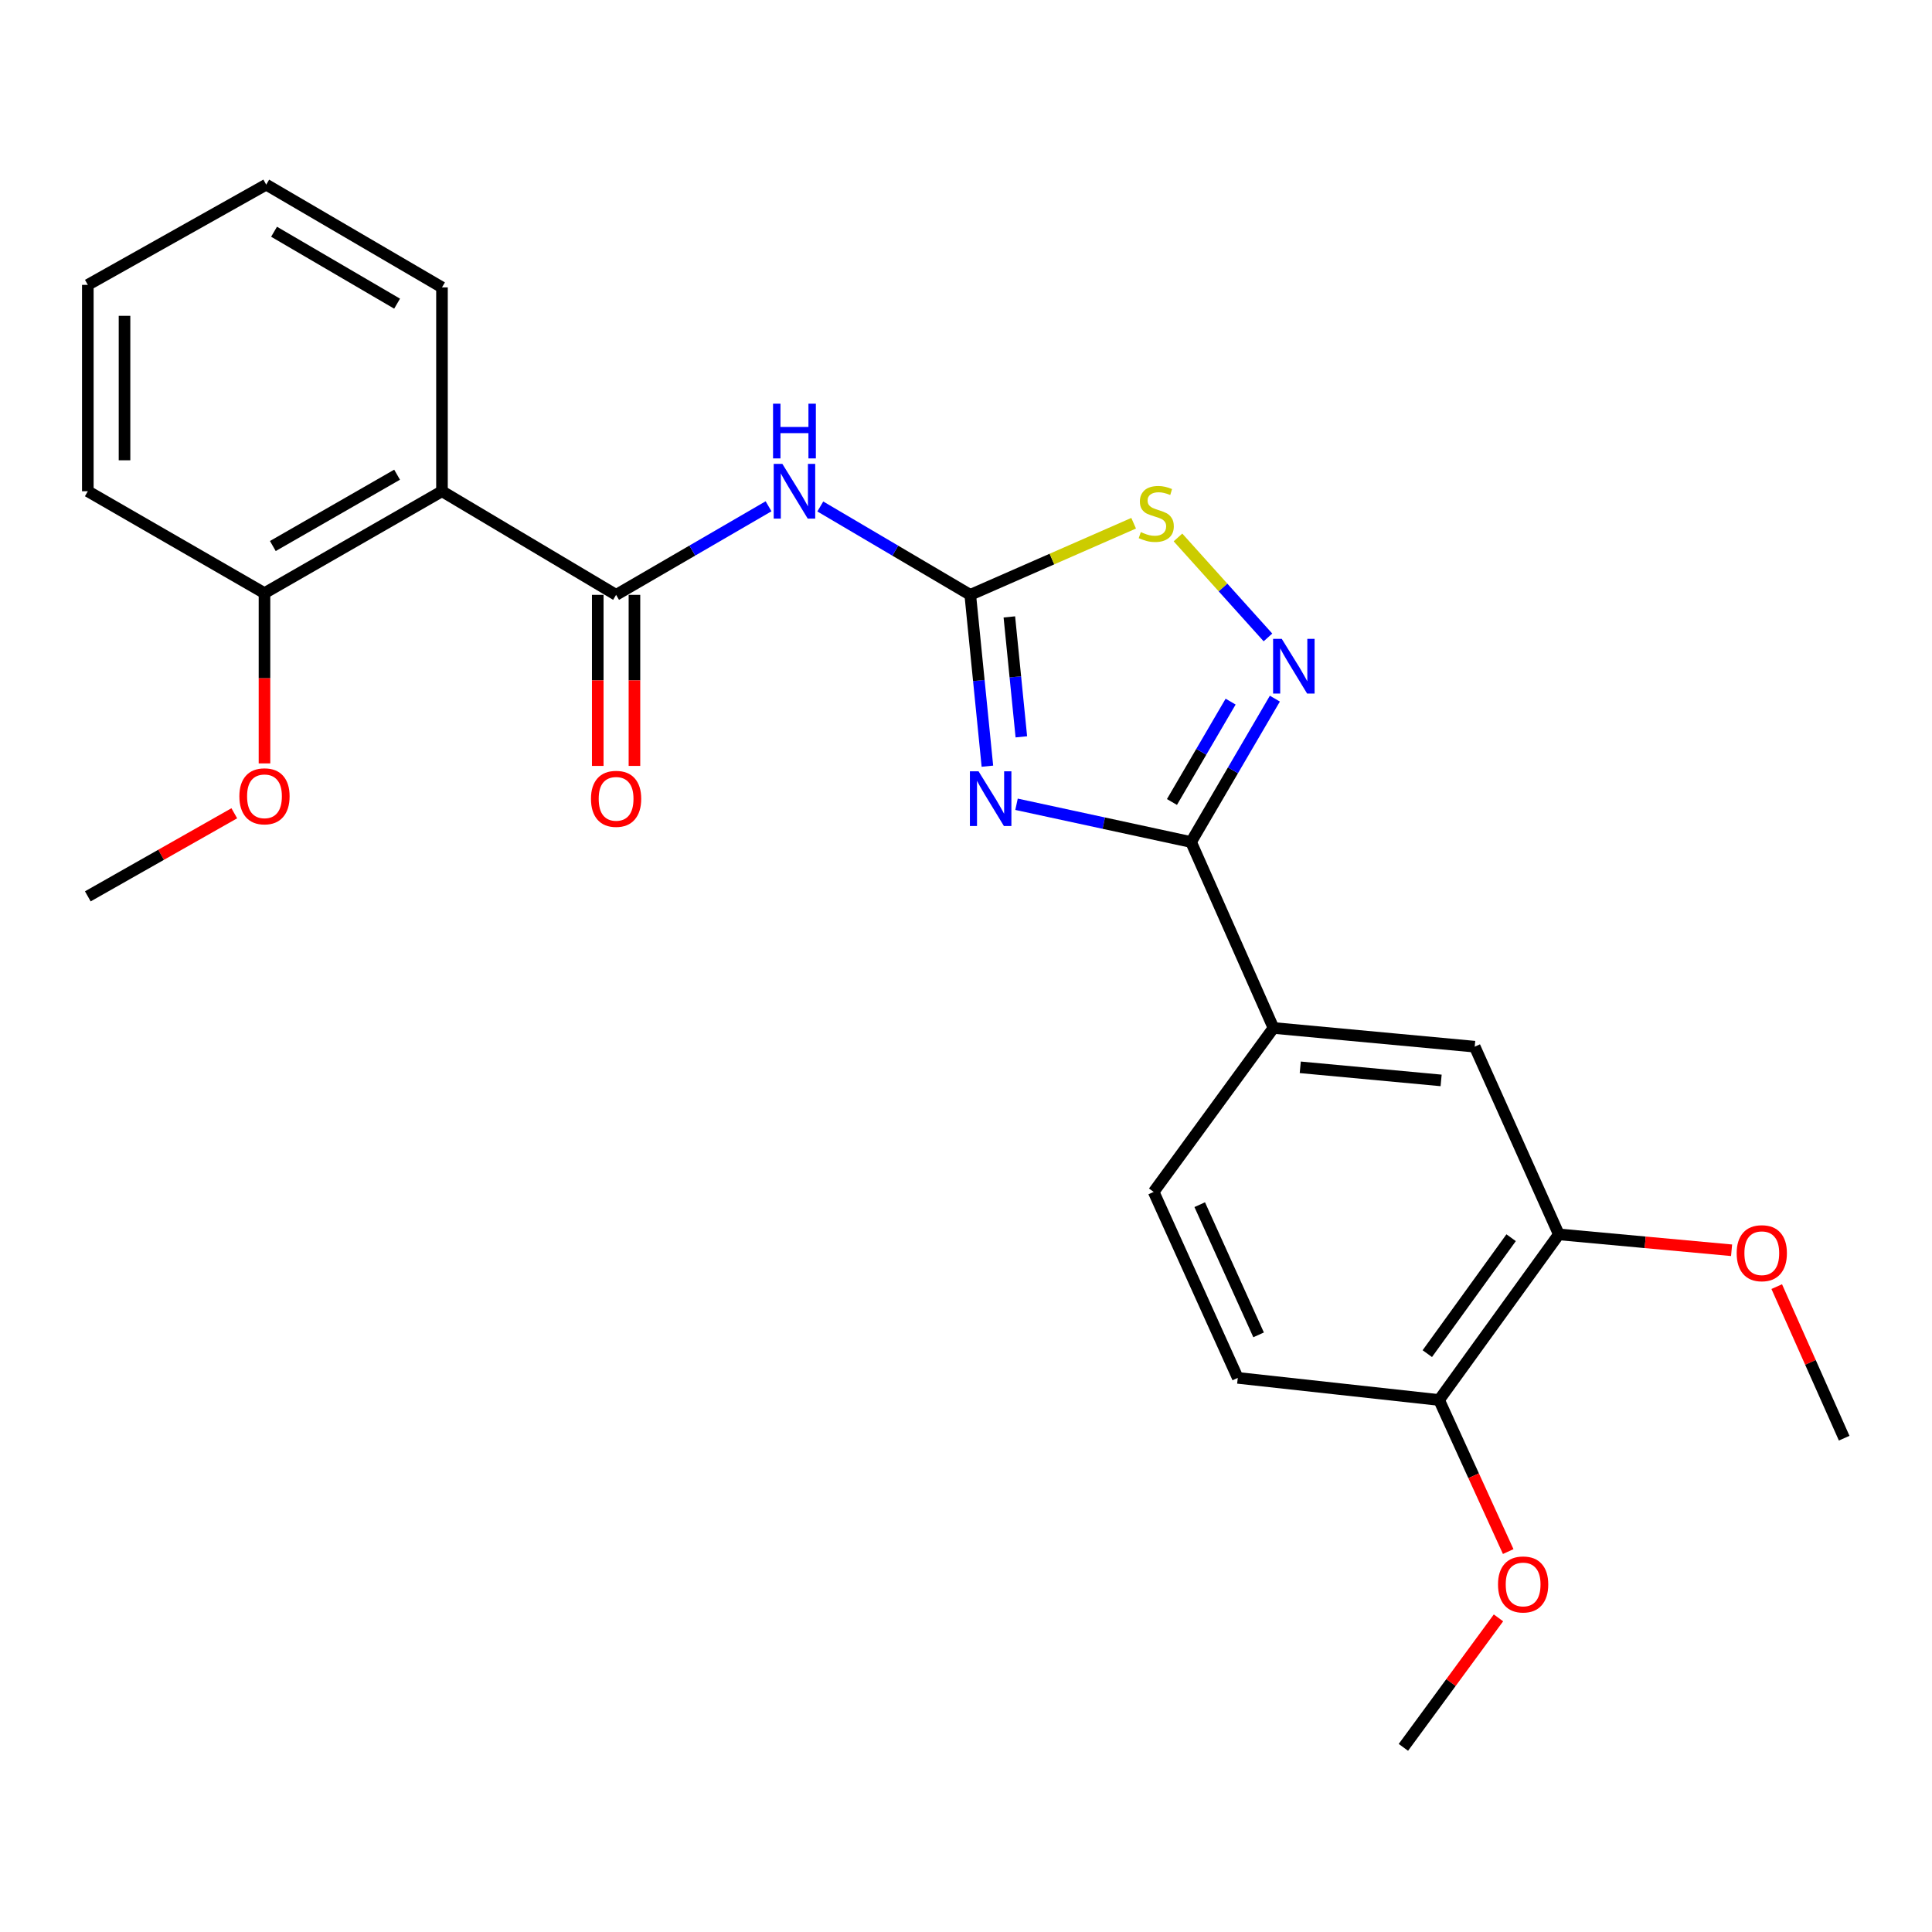 <?xml version='1.0' encoding='iso-8859-1'?>
<svg version='1.1' baseProfile='full'
              xmlns='http://www.w3.org/2000/svg'
                      xmlns:rdkit='http://www.rdkit.org/xml'
                      xmlns:xlink='http://www.w3.org/1999/xlink'
                  xml:space='preserve'
width='1000px' height='1000px' viewBox='0 0 1000 1000'>
<!-- END OF HEADER -->
<rect style='opacity:1.0;fill:#FFFFFF;stroke:none' width='1000' height='1000' x='0' y='0'> </rect>
<path class='bond-0' d='M 511.077,396.582 L 506.641,352.238' style='fill:none;fill-rule:evenodd;stroke:#0000FF;stroke-width:6px;stroke-linecap:butt;stroke-linejoin:miter;stroke-opacity:1' />
<path class='bond-0' d='M 506.641,352.238 L 502.206,307.895' style='fill:none;fill-rule:evenodd;stroke:#000000;stroke-width:6px;stroke-linecap:butt;stroke-linejoin:miter;stroke-opacity:1' />
<path class='bond-0' d='M 528.647,381.388 L 525.542,350.348' style='fill:none;fill-rule:evenodd;stroke:#0000FF;stroke-width:6px;stroke-linecap:butt;stroke-linejoin:miter;stroke-opacity:1' />
<path class='bond-0' d='M 525.542,350.348 L 522.437,319.307' style='fill:none;fill-rule:evenodd;stroke:#000000;stroke-width:6px;stroke-linecap:butt;stroke-linejoin:miter;stroke-opacity:1' />
<path class='bond-1' d='M 526.152,416.289 L 571.323,426.058' style='fill:none;fill-rule:evenodd;stroke:#0000FF;stroke-width:6px;stroke-linecap:butt;stroke-linejoin:miter;stroke-opacity:1' />
<path class='bond-1' d='M 571.323,426.058 L 616.494,435.828' style='fill:none;fill-rule:evenodd;stroke:#000000;stroke-width:6px;stroke-linecap:butt;stroke-linejoin:miter;stroke-opacity:1' />
<path class='bond-3' d='M 502.206,307.895 L 463.397,285.023' style='fill:none;fill-rule:evenodd;stroke:#000000;stroke-width:6px;stroke-linecap:butt;stroke-linejoin:miter;stroke-opacity:1' />
<path class='bond-3' d='M 463.397,285.023 L 424.588,262.151' style='fill:none;fill-rule:evenodd;stroke:#0000FF;stroke-width:6px;stroke-linecap:butt;stroke-linejoin:miter;stroke-opacity:1' />
<path class='bond-6' d='M 502.206,307.895 L 544.489,289.36' style='fill:none;fill-rule:evenodd;stroke:#000000;stroke-width:6px;stroke-linecap:butt;stroke-linejoin:miter;stroke-opacity:1' />
<path class='bond-6' d='M 544.489,289.36 L 586.772,270.826' style='fill:none;fill-rule:evenodd;stroke:#CCCC00;stroke-width:6px;stroke-linecap:butt;stroke-linejoin:miter;stroke-opacity:1' />
<path class='bond-4' d='M 616.494,435.828 L 638.183,398.721' style='fill:none;fill-rule:evenodd;stroke:#000000;stroke-width:6px;stroke-linecap:butt;stroke-linejoin:miter;stroke-opacity:1' />
<path class='bond-4' d='M 638.183,398.721 L 659.873,361.615' style='fill:none;fill-rule:evenodd;stroke:#0000FF;stroke-width:6px;stroke-linecap:butt;stroke-linejoin:miter;stroke-opacity:1' />
<path class='bond-4' d='M 606.601,415.11 L 621.784,389.136' style='fill:none;fill-rule:evenodd;stroke:#000000;stroke-width:6px;stroke-linecap:butt;stroke-linejoin:miter;stroke-opacity:1' />
<path class='bond-4' d='M 621.784,389.136 L 636.967,363.161' style='fill:none;fill-rule:evenodd;stroke:#0000FF;stroke-width:6px;stroke-linecap:butt;stroke-linejoin:miter;stroke-opacity:1' />
<path class='bond-7' d='M 616.494,435.828 L 659.148,532.07' style='fill:none;fill-rule:evenodd;stroke:#000000;stroke-width:6px;stroke-linecap:butt;stroke-linejoin:miter;stroke-opacity:1' />
<path class='bond-2' d='M 318.891,307.895 L 358.345,284.975' style='fill:none;fill-rule:evenodd;stroke:#000000;stroke-width:6px;stroke-linecap:butt;stroke-linejoin:miter;stroke-opacity:1' />
<path class='bond-2' d='M 358.345,284.975 L 397.799,262.055' style='fill:none;fill-rule:evenodd;stroke:#0000FF;stroke-width:6px;stroke-linecap:butt;stroke-linejoin:miter;stroke-opacity:1' />
<path class='bond-5' d='M 318.891,307.895 L 228.769,254.265' style='fill:none;fill-rule:evenodd;stroke:#000000;stroke-width:6px;stroke-linecap:butt;stroke-linejoin:miter;stroke-opacity:1' />
<path class='bond-10' d='M 309.393,307.895 L 309.393,352.165' style='fill:none;fill-rule:evenodd;stroke:#000000;stroke-width:6px;stroke-linecap:butt;stroke-linejoin:miter;stroke-opacity:1' />
<path class='bond-10' d='M 309.393,352.165 L 309.393,396.435' style='fill:none;fill-rule:evenodd;stroke:#FF0000;stroke-width:6px;stroke-linecap:butt;stroke-linejoin:miter;stroke-opacity:1' />
<path class='bond-10' d='M 328.389,307.895 L 328.389,352.165' style='fill:none;fill-rule:evenodd;stroke:#000000;stroke-width:6px;stroke-linecap:butt;stroke-linejoin:miter;stroke-opacity:1' />
<path class='bond-10' d='M 328.389,352.165 L 328.389,396.435' style='fill:none;fill-rule:evenodd;stroke:#FF0000;stroke-width:6px;stroke-linecap:butt;stroke-linejoin:miter;stroke-opacity:1' />
<path class='bond-25' d='M 656.289,329.929 L 633.005,304.056' style='fill:none;fill-rule:evenodd;stroke:#0000FF;stroke-width:6px;stroke-linecap:butt;stroke-linejoin:miter;stroke-opacity:1' />
<path class='bond-25' d='M 633.005,304.056 L 609.72,278.184' style='fill:none;fill-rule:evenodd;stroke:#CCCC00;stroke-width:6px;stroke-linecap:butt;stroke-linejoin:miter;stroke-opacity:1' />
<path class='bond-11' d='M 228.769,254.265 L 136.896,307.008' style='fill:none;fill-rule:evenodd;stroke:#000000;stroke-width:6px;stroke-linecap:butt;stroke-linejoin:miter;stroke-opacity:1' />
<path class='bond-11' d='M 205.531,245.703 L 141.219,282.623' style='fill:none;fill-rule:evenodd;stroke:#000000;stroke-width:6px;stroke-linecap:butt;stroke-linejoin:miter;stroke-opacity:1' />
<path class='bond-16' d='M 228.769,254.265 L 228.769,148.757' style='fill:none;fill-rule:evenodd;stroke:#000000;stroke-width:6px;stroke-linecap:butt;stroke-linejoin:miter;stroke-opacity:1' />
<path class='bond-8' d='M 659.148,532.07 L 763.306,541.758' style='fill:none;fill-rule:evenodd;stroke:#000000;stroke-width:6px;stroke-linecap:butt;stroke-linejoin:miter;stroke-opacity:1' />
<path class='bond-8' d='M 673.013,552.437 L 745.923,559.218' style='fill:none;fill-rule:evenodd;stroke:#000000;stroke-width:6px;stroke-linecap:butt;stroke-linejoin:miter;stroke-opacity:1' />
<path class='bond-13' d='M 659.148,532.07 L 597.14,616.926' style='fill:none;fill-rule:evenodd;stroke:#000000;stroke-width:6px;stroke-linecap:butt;stroke-linejoin:miter;stroke-opacity:1' />
<path class='bond-9' d='M 763.306,541.758 L 806.847,638.908' style='fill:none;fill-rule:evenodd;stroke:#000000;stroke-width:6px;stroke-linecap:butt;stroke-linejoin:miter;stroke-opacity:1' />
<path class='bond-15' d='M 806.847,638.908 L 851.555,643.022' style='fill:none;fill-rule:evenodd;stroke:#000000;stroke-width:6px;stroke-linecap:butt;stroke-linejoin:miter;stroke-opacity:1' />
<path class='bond-15' d='M 851.555,643.022 L 896.264,647.136' style='fill:none;fill-rule:evenodd;stroke:#FF0000;stroke-width:6px;stroke-linecap:butt;stroke-linejoin:miter;stroke-opacity:1' />
<path class='bond-26' d='M 806.847,638.908 L 744.87,724.629' style='fill:none;fill-rule:evenodd;stroke:#000000;stroke-width:6px;stroke-linecap:butt;stroke-linejoin:miter;stroke-opacity:1' />
<path class='bond-26' d='M 782.157,640.637 L 738.773,700.642' style='fill:none;fill-rule:evenodd;stroke:#000000;stroke-width:6px;stroke-linecap:butt;stroke-linejoin:miter;stroke-opacity:1' />
<path class='bond-17' d='M 136.896,307.008 L 136.896,351.073' style='fill:none;fill-rule:evenodd;stroke:#000000;stroke-width:6px;stroke-linecap:butt;stroke-linejoin:miter;stroke-opacity:1' />
<path class='bond-17' d='M 136.896,351.073 L 136.896,395.137' style='fill:none;fill-rule:evenodd;stroke:#FF0000;stroke-width:6px;stroke-linecap:butt;stroke-linejoin:miter;stroke-opacity:1' />
<path class='bond-19' d='M 136.896,307.008 L 45.455,254.265' style='fill:none;fill-rule:evenodd;stroke:#000000;stroke-width:6px;stroke-linecap:butt;stroke-linejoin:miter;stroke-opacity:1' />
<path class='bond-12' d='M 744.87,724.629 L 640.67,713.19' style='fill:none;fill-rule:evenodd;stroke:#000000;stroke-width:6px;stroke-linecap:butt;stroke-linejoin:miter;stroke-opacity:1' />
<path class='bond-18' d='M 744.87,724.629 L 762.757,763.858' style='fill:none;fill-rule:evenodd;stroke:#000000;stroke-width:6px;stroke-linecap:butt;stroke-linejoin:miter;stroke-opacity:1' />
<path class='bond-18' d='M 762.757,763.858 L 780.644,803.086' style='fill:none;fill-rule:evenodd;stroke:#FF0000;stroke-width:6px;stroke-linecap:butt;stroke-linejoin:miter;stroke-opacity:1' />
<path class='bond-14' d='M 597.14,616.926 L 640.67,713.19' style='fill:none;fill-rule:evenodd;stroke:#000000;stroke-width:6px;stroke-linecap:butt;stroke-linejoin:miter;stroke-opacity:1' />
<path class='bond-14' d='M 620.977,623.539 L 651.449,690.924' style='fill:none;fill-rule:evenodd;stroke:#000000;stroke-width:6px;stroke-linecap:butt;stroke-linejoin:miter;stroke-opacity:1' />
<path class='bond-20' d='M 919.636,665.957 L 937.091,705.181' style='fill:none;fill-rule:evenodd;stroke:#FF0000;stroke-width:6px;stroke-linecap:butt;stroke-linejoin:miter;stroke-opacity:1' />
<path class='bond-20' d='M 937.091,705.181 L 954.545,744.405' style='fill:none;fill-rule:evenodd;stroke:#000000;stroke-width:6px;stroke-linecap:butt;stroke-linejoin:miter;stroke-opacity:1' />
<path class='bond-23' d='M 228.769,148.757 L 137.793,95.57' style='fill:none;fill-rule:evenodd;stroke:#000000;stroke-width:6px;stroke-linecap:butt;stroke-linejoin:miter;stroke-opacity:1' />
<path class='bond-23' d='M 205.536,157.177 L 141.852,119.947' style='fill:none;fill-rule:evenodd;stroke:#000000;stroke-width:6px;stroke-linecap:butt;stroke-linejoin:miter;stroke-opacity:1' />
<path class='bond-21' d='M 121.267,420.948 L 83.361,442.45' style='fill:none;fill-rule:evenodd;stroke:#FF0000;stroke-width:6px;stroke-linecap:butt;stroke-linejoin:miter;stroke-opacity:1' />
<path class='bond-21' d='M 83.361,442.45 L 45.455,463.951' style='fill:none;fill-rule:evenodd;stroke:#000000;stroke-width:6px;stroke-linecap:butt;stroke-linejoin:miter;stroke-opacity:1' />
<path class='bond-22' d='M 775.608,837.405 L 751,870.918' style='fill:none;fill-rule:evenodd;stroke:#FF0000;stroke-width:6px;stroke-linecap:butt;stroke-linejoin:miter;stroke-opacity:1' />
<path class='bond-22' d='M 751,870.918 L 726.392,904.43' style='fill:none;fill-rule:evenodd;stroke:#000000;stroke-width:6px;stroke-linecap:butt;stroke-linejoin:miter;stroke-opacity:1' />
<path class='bond-27' d='M 45.455,254.265 L 45.455,147.448' style='fill:none;fill-rule:evenodd;stroke:#000000;stroke-width:6px;stroke-linecap:butt;stroke-linejoin:miter;stroke-opacity:1' />
<path class='bond-27' d='M 64.45,238.242 L 64.45,163.471' style='fill:none;fill-rule:evenodd;stroke:#000000;stroke-width:6px;stroke-linecap:butt;stroke-linejoin:miter;stroke-opacity:1' />
<path class='bond-24' d='M 137.793,95.57 L 45.455,147.448' style='fill:none;fill-rule:evenodd;stroke:#000000;stroke-width:6px;stroke-linecap:butt;stroke-linejoin:miter;stroke-opacity:1' />
<path  class='atom-0' d='M 506.498 399.232
L 515.778 414.232
Q 516.698 415.712, 518.178 418.392
Q 519.658 421.072, 519.738 421.232
L 519.738 399.232
L 523.498 399.232
L 523.498 427.552
L 519.618 427.552
L 509.658 411.152
Q 508.498 409.232, 507.258 407.032
Q 506.058 404.832, 505.698 404.152
L 505.698 427.552
L 502.018 427.552
L 502.018 399.232
L 506.498 399.232
' fill='#0000FF'/>
<path  class='atom-4' d='M 404.948 240.105
L 414.228 255.105
Q 415.148 256.585, 416.628 259.265
Q 418.108 261.945, 418.188 262.105
L 418.188 240.105
L 421.948 240.105
L 421.948 268.425
L 418.068 268.425
L 408.108 252.025
Q 406.948 250.105, 405.708 247.905
Q 404.508 245.705, 404.148 245.025
L 404.148 268.425
L 400.468 268.425
L 400.468 240.105
L 404.948 240.105
' fill='#0000FF'/>
<path  class='atom-4' d='M 400.128 208.953
L 403.968 208.953
L 403.968 220.993
L 418.448 220.993
L 418.448 208.953
L 422.288 208.953
L 422.288 237.273
L 418.448 237.273
L 418.448 224.193
L 403.968 224.193
L 403.968 237.273
L 400.128 237.273
L 400.128 208.953
' fill='#0000FF'/>
<path  class='atom-5' d='M 663.431 330.659
L 672.711 345.659
Q 673.631 347.139, 675.111 349.819
Q 676.591 352.499, 676.671 352.659
L 676.671 330.659
L 680.431 330.659
L 680.431 358.979
L 676.551 358.979
L 666.591 342.579
Q 665.431 340.659, 664.191 338.459
Q 662.991 336.259, 662.631 335.579
L 662.631 358.979
L 658.951 358.979
L 658.951 330.659
L 663.431 330.659
' fill='#0000FF'/>
<path  class='atom-7' d='M 590.48 275.414
Q 590.8 275.534, 592.12 276.094
Q 593.44 276.654, 594.88 277.014
Q 596.36 277.334, 597.8 277.334
Q 600.48 277.334, 602.04 276.054
Q 603.6 274.734, 603.6 272.454
Q 603.6 270.894, 602.8 269.934
Q 602.04 268.974, 600.84 268.454
Q 599.64 267.934, 597.64 267.334
Q 595.12 266.574, 593.6 265.854
Q 592.12 265.134, 591.04 263.614
Q 590 262.094, 590 259.534
Q 590 255.974, 592.4 253.774
Q 594.84 251.574, 599.64 251.574
Q 602.92 251.574, 606.64 253.134
L 605.72 256.214
Q 602.32 254.814, 599.76 254.814
Q 597 254.814, 595.48 255.974
Q 593.96 257.094, 594 259.054
Q 594 260.574, 594.76 261.494
Q 595.56 262.414, 596.68 262.934
Q 597.84 263.454, 599.76 264.054
Q 602.32 264.854, 603.84 265.654
Q 605.36 266.454, 606.44 268.094
Q 607.56 269.694, 607.56 272.454
Q 607.56 276.374, 604.92 278.494
Q 602.32 280.574, 597.96 280.574
Q 595.44 280.574, 593.52 280.014
Q 591.64 279.494, 589.4 278.574
L 590.48 275.414
' fill='#CCCC00'/>
<path  class='atom-11' d='M 305.891 413.472
Q 305.891 406.672, 309.251 402.872
Q 312.611 399.072, 318.891 399.072
Q 325.171 399.072, 328.531 402.872
Q 331.891 406.672, 331.891 413.472
Q 331.891 420.352, 328.491 424.272
Q 325.091 428.152, 318.891 428.152
Q 312.651 428.152, 309.251 424.272
Q 305.891 420.392, 305.891 413.472
M 318.891 424.952
Q 323.211 424.952, 325.531 422.072
Q 327.891 419.152, 327.891 413.472
Q 327.891 407.912, 325.531 405.112
Q 323.211 402.272, 318.891 402.272
Q 314.571 402.272, 312.211 405.072
Q 309.891 407.872, 309.891 413.472
Q 309.891 419.192, 312.211 422.072
Q 314.571 424.952, 318.891 424.952
' fill='#FF0000'/>
<path  class='atom-16' d='M 898.901 648.654
Q 898.901 641.854, 902.261 638.054
Q 905.621 634.254, 911.901 634.254
Q 918.181 634.254, 921.541 638.054
Q 924.901 641.854, 924.901 648.654
Q 924.901 655.534, 921.501 659.454
Q 918.101 663.334, 911.901 663.334
Q 905.661 663.334, 902.261 659.454
Q 898.901 655.574, 898.901 648.654
M 911.901 660.134
Q 916.221 660.134, 918.541 657.254
Q 920.901 654.334, 920.901 648.654
Q 920.901 643.094, 918.541 640.294
Q 916.221 637.454, 911.901 637.454
Q 907.581 637.454, 905.221 640.254
Q 902.901 643.054, 902.901 648.654
Q 902.901 654.374, 905.221 657.254
Q 907.581 660.134, 911.901 660.134
' fill='#FF0000'/>
<path  class='atom-18' d='M 123.896 412.164
Q 123.896 405.364, 127.256 401.564
Q 130.616 397.764, 136.896 397.764
Q 143.176 397.764, 146.536 401.564
Q 149.896 405.364, 149.896 412.164
Q 149.896 419.044, 146.496 422.964
Q 143.096 426.844, 136.896 426.844
Q 130.656 426.844, 127.256 422.964
Q 123.896 419.084, 123.896 412.164
M 136.896 423.644
Q 141.216 423.644, 143.536 420.764
Q 145.896 417.844, 145.896 412.164
Q 145.896 406.604, 143.536 403.804
Q 141.216 400.964, 136.896 400.964
Q 132.576 400.964, 130.216 403.764
Q 127.896 406.564, 127.896 412.164
Q 127.896 417.884, 130.216 420.764
Q 132.576 423.644, 136.896 423.644
' fill='#FF0000'/>
<path  class='atom-19' d='M 775.369 820.108
Q 775.369 813.308, 778.729 809.508
Q 782.089 805.708, 788.369 805.708
Q 794.649 805.708, 798.009 809.508
Q 801.369 813.308, 801.369 820.108
Q 801.369 826.988, 797.969 830.908
Q 794.569 834.788, 788.369 834.788
Q 782.129 834.788, 778.729 830.908
Q 775.369 827.028, 775.369 820.108
M 788.369 831.588
Q 792.689 831.588, 795.009 828.708
Q 797.369 825.788, 797.369 820.108
Q 797.369 814.548, 795.009 811.748
Q 792.689 808.908, 788.369 808.908
Q 784.049 808.908, 781.689 811.708
Q 779.369 814.508, 779.369 820.108
Q 779.369 825.828, 781.689 828.708
Q 784.049 831.588, 788.369 831.588
' fill='#FF0000'/>
</svg>
